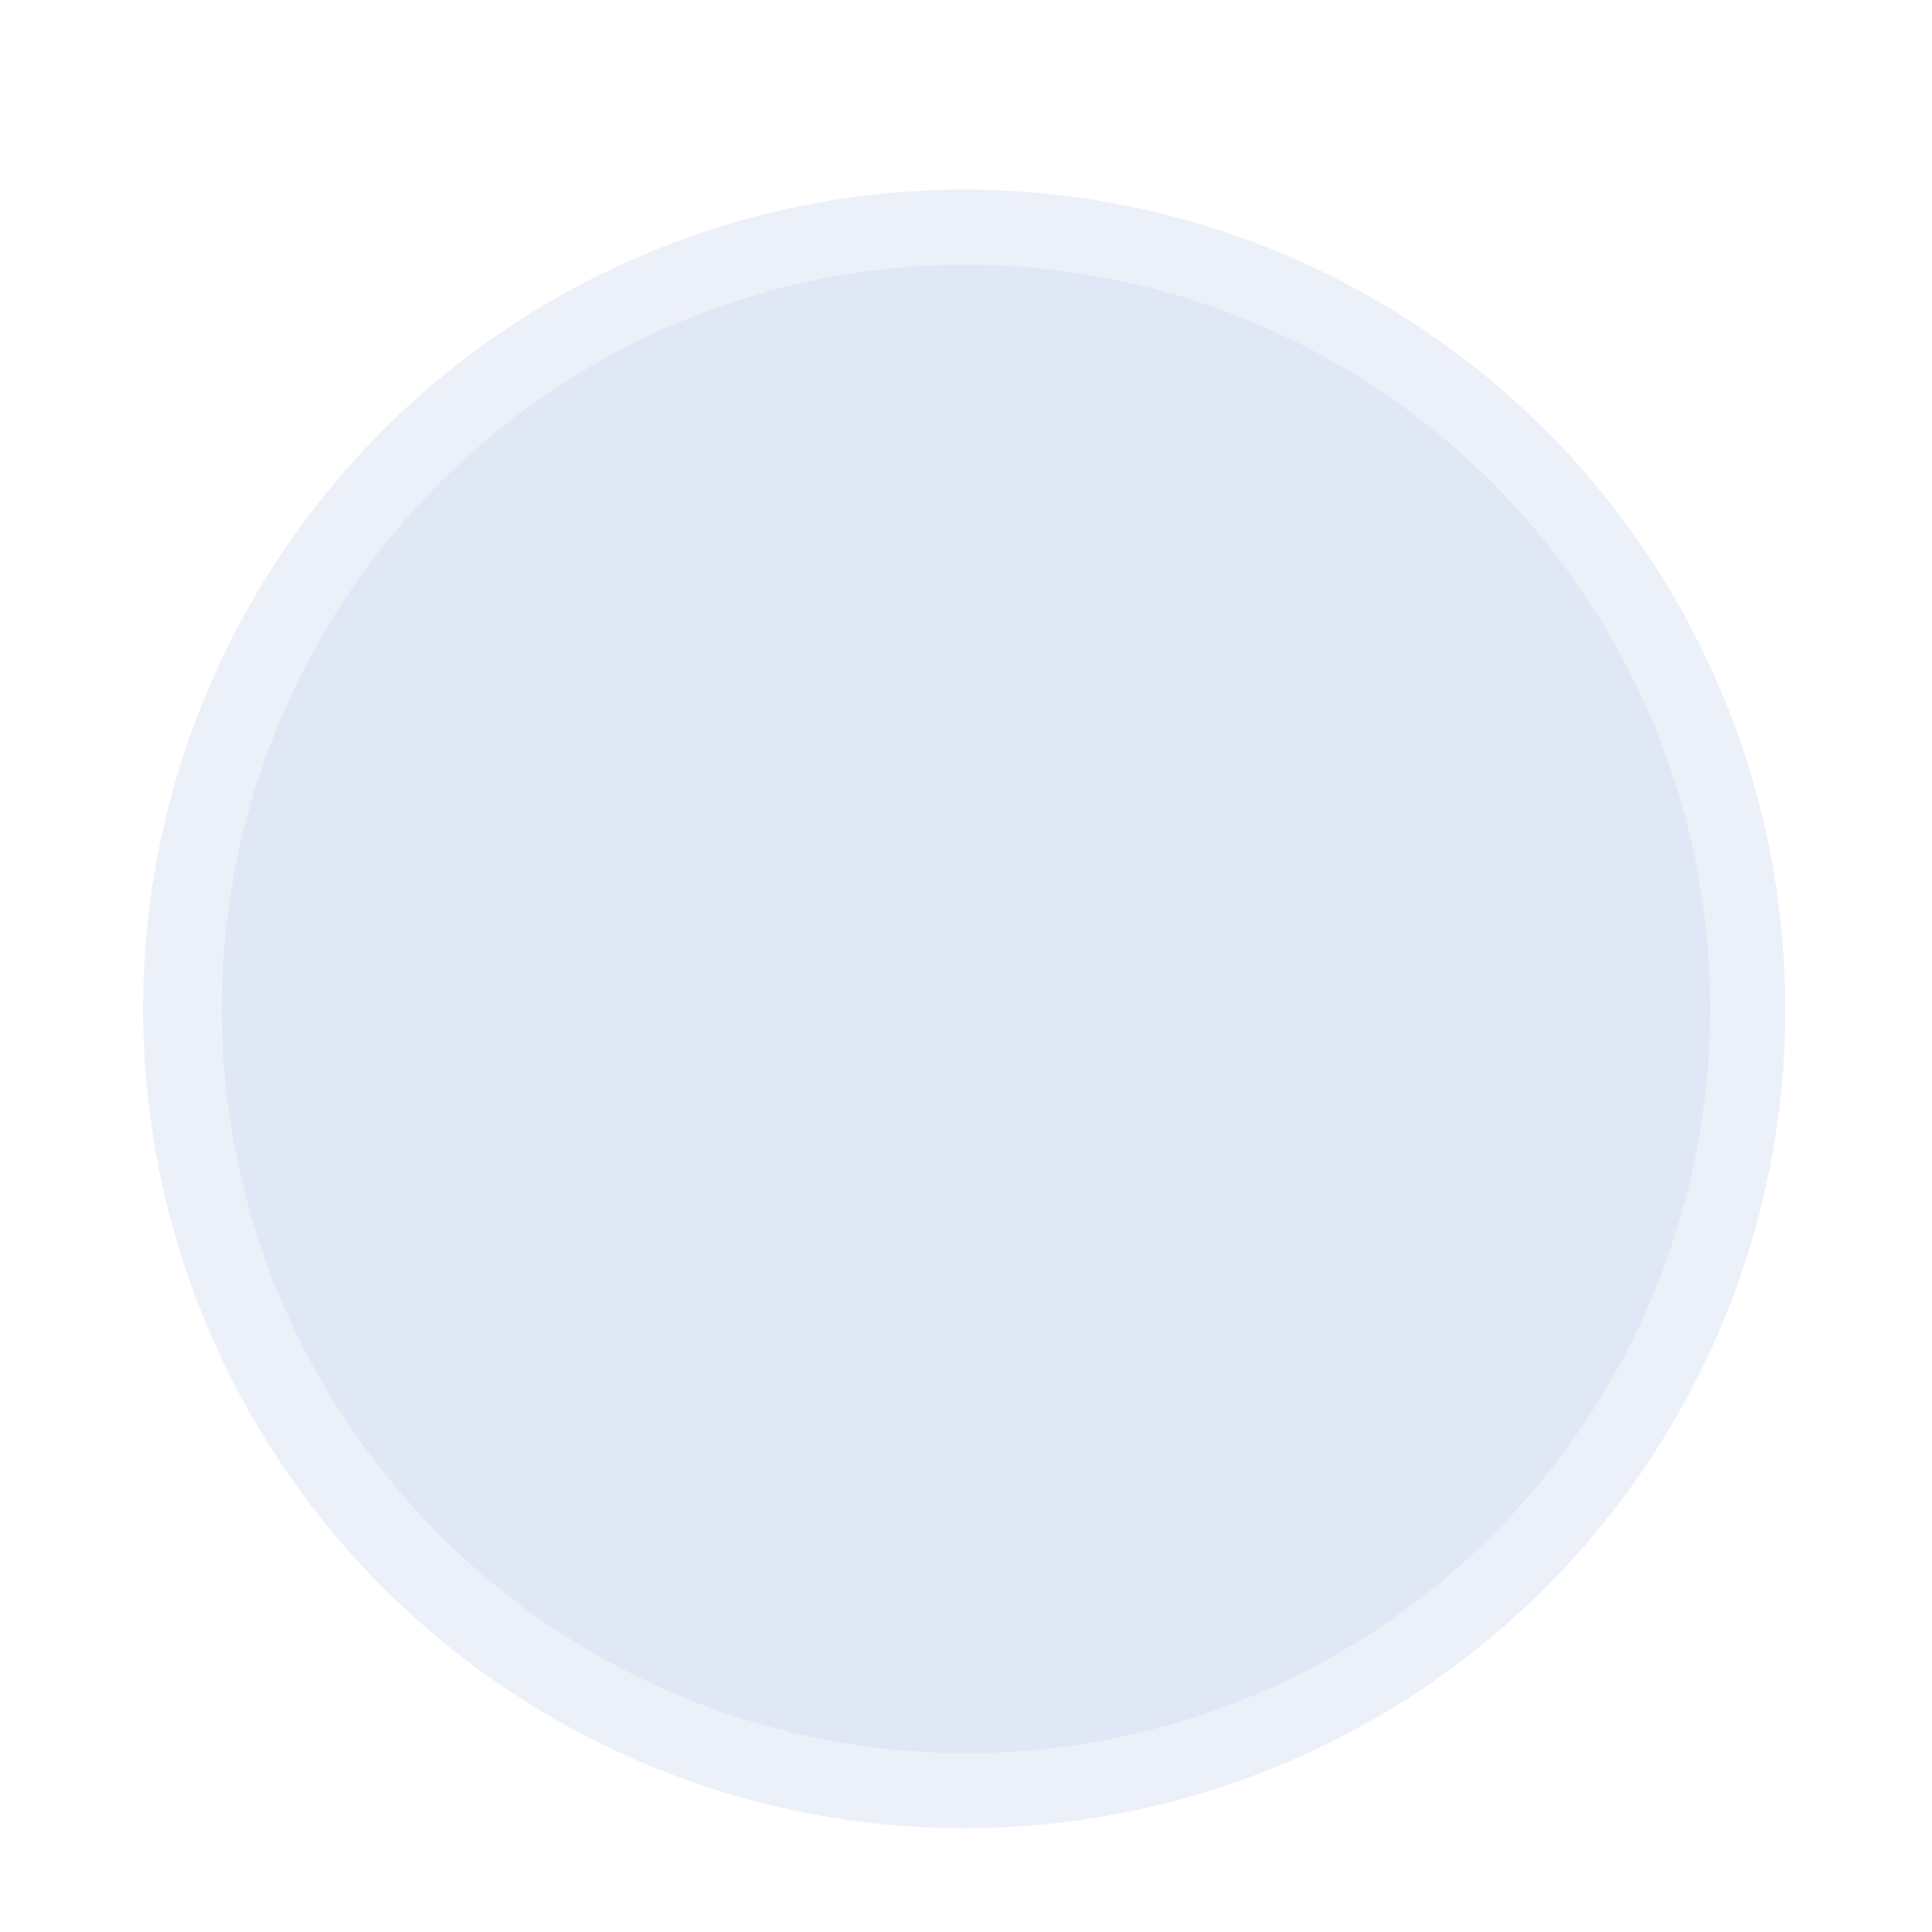<svg width="540" height="540" viewBox="0 0 540 540" fill="none" xmlns="http://www.w3.org/2000/svg">
<g filter="url(#filter0_d_2570_349)">
<circle cx="270" cy="282" r="250" fill="white"/>
</g>
<g filter="url(#filter1_f_2570_349)">
<ellipse cx="269.5" cy="282" rx="229.5" ry="229" fill="#ECF0F9"/>
</g>
<g filter="url(#filter2_f_2570_349)">
<circle cx="270" cy="282" r="208" fill="#DFE8F4"/>
</g>
<defs>
<filter id="filter0_d_2570_349" x="0" y="0" width="540" height="540" filterUnits="userSpaceOnUse" color-interpolation-filters="sRGB">
<feFlood flood-opacity="0" result="BackgroundImageFix"/>
<feColorMatrix in="SourceAlpha" type="matrix" values="0 0 0 0 0 0 0 0 0 0 0 0 0 0 0 0 0 0 127 0" result="hardAlpha"/>
<feOffset dy="-12"/>
<feGaussianBlur stdDeviation="10"/>
<feComposite in2="hardAlpha" operator="out"/>
<feColorMatrix type="matrix" values="0 0 0 0 0 0 0 0 0 0 0 0 0 0 0 0 0 0 0.03 0"/>
<feBlend mode="normal" in2="BackgroundImageFix" result="effect1_dropShadow_2570_349"/>
<feBlend mode="normal" in="SourceGraphic" in2="effect1_dropShadow_2570_349" result="shape"/>
</filter>
<filter id="filter1_f_2570_349" x="39" y="52" width="461" height="460" filterUnits="userSpaceOnUse" color-interpolation-filters="sRGB">
<feFlood flood-opacity="0" result="BackgroundImageFix"/>
<feBlend mode="normal" in="SourceGraphic" in2="BackgroundImageFix" result="shape"/>
<feGaussianBlur stdDeviation="0.5" result="effect1_foregroundBlur_2570_349"/>
</filter>
<filter id="filter2_f_2570_349" x="61" y="73" width="418" height="418" filterUnits="userSpaceOnUse" color-interpolation-filters="sRGB">
<feFlood flood-opacity="0" result="BackgroundImageFix"/>
<feBlend mode="normal" in="SourceGraphic" in2="BackgroundImageFix" result="shape"/>
<feGaussianBlur stdDeviation="0.5" result="effect1_foregroundBlur_2570_349"/>
</filter>
</defs>
</svg>
